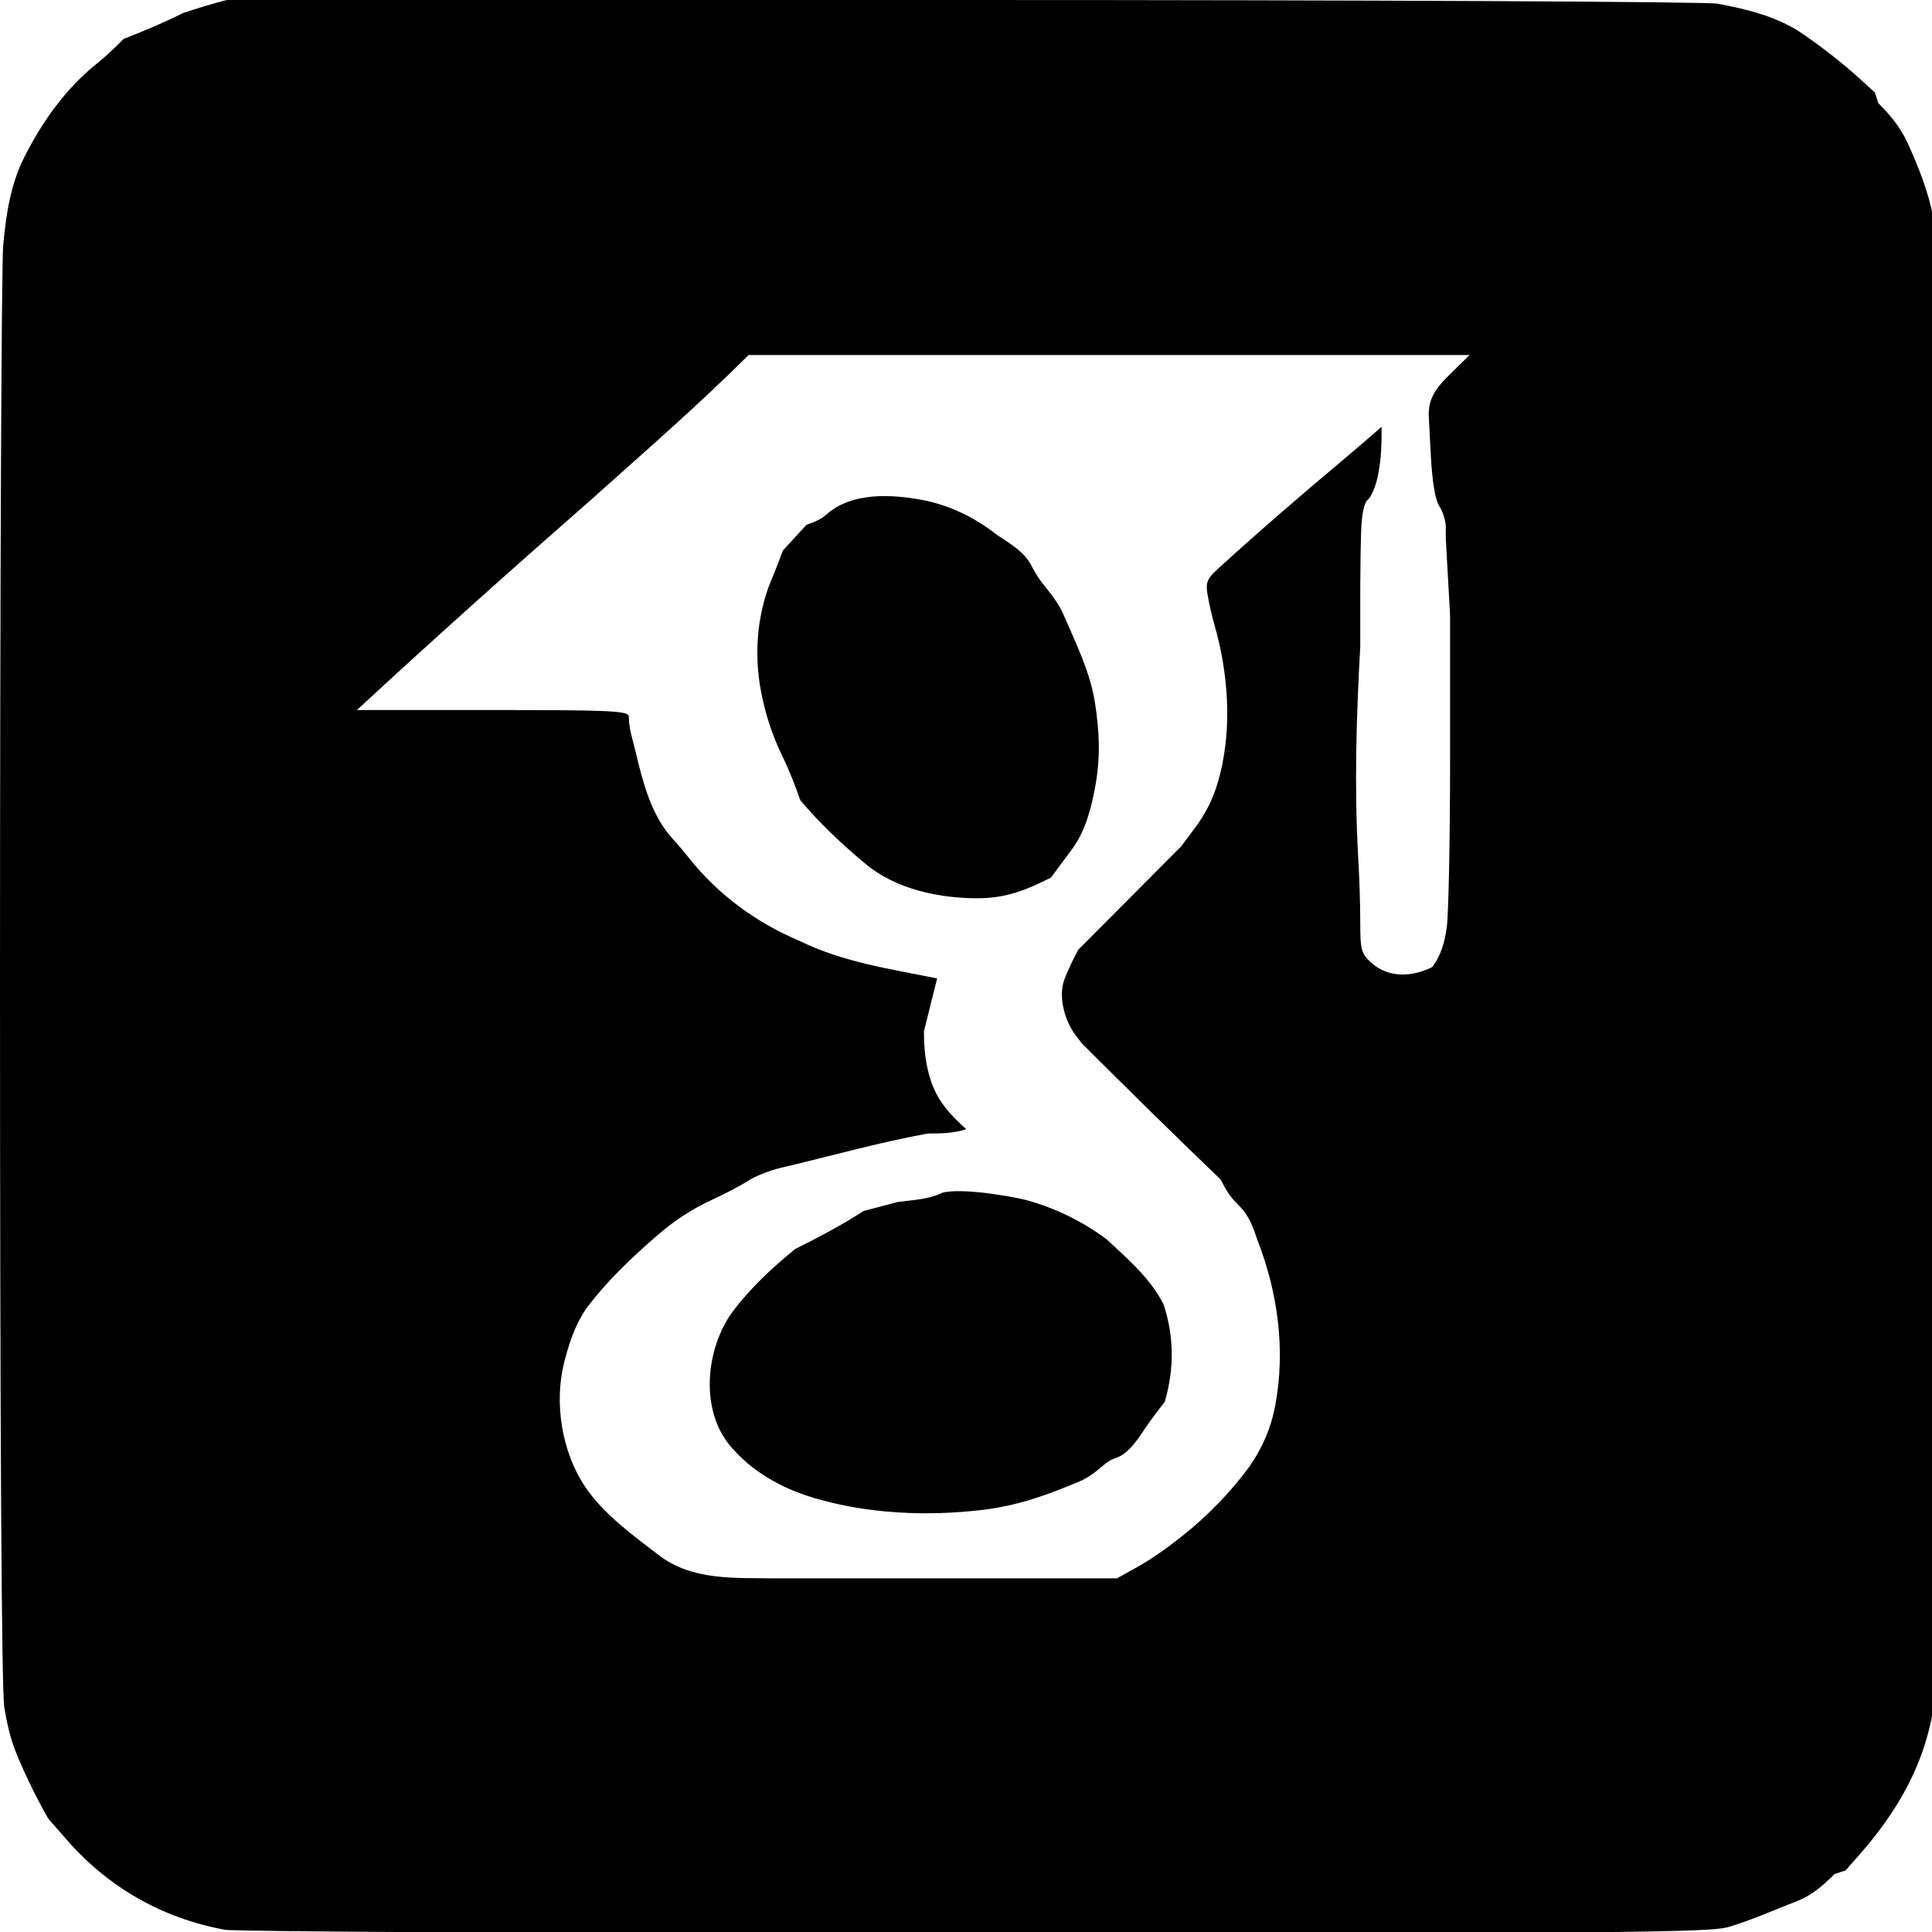 <?xml version="1.0" encoding="UTF-8" standalone="no"?>
<svg version="1.1" xmlns="http://www.w3.org/2000/svg" xmlns:xlink="http://www.w3.org/1999/xlink" width="148" height="148">
	<g id="dp_dp001" transform="matrix(1,0,0,1,-413.761,-380.508)">
		<path id="dp_path002" fill="black" fill-rule="evenodd" stroke="none" stroke-width="0" d="M 545.321,380.789 C 544.493,380.635 518.46,380.508 487.472,380.508 L 431.129,380.508 C 430.011,380.795 428.917,381.136 427.817,381.491 C 426.312,382.244 424.8,382.881 423.231,383.491 C 422.565,384.156 421.904,384.8 421.169,385.389 C 418.788,387.293 416.953,389.888 415.599,392.597 C 414.548,394.699 414.225,396.98 414.007,399.28 C 413.872,400.688 413.761,426.023 413.761,455.579 C 413.761,489.876 413.88,510.029 414.089,511.284 C 414.281,512.435 414.5,513.469 414.909,514.56 C 415.179,515.281 415.835,516.731 416.364,517.781 C 416.895,518.832 417.417,519.791 417.528,519.912 C 417.975,520.401 418.405,520.907 418.841,521.408 C 422.047,525.085 426.141,527.432 430.968,528.335 C 431.796,528.489 457.688,528.616 488.507,528.616 C 537.367,528.616 544.748,528.553 546.177,528.125 C 547.979,527.584 549.668,526.821 551.42,526.141 C 552.58,525.691 553.44,524.924 554.301,524.063 C 554.579,523.973 554.857,523.883 555.136,523.792 L 556.063,522.747 C 559.139,519.279 561.328,515.525 561.949,510.811 C 562.087,509.772 562.199,484.149 562.199,453.872 C 562.199,418.484 562.081,398.237 561.871,397.185 C 561.469,395.175 560.733,393.305 559.888,391.451 C 559.343,390.253 558.561,389.321 557.645,388.405 C 557.559,388.133 557.471,387.861 557.384,387.588 L 556.169,386.488 C 554.832,385.276 553.4,384.173 551.917,383.144 C 549.955,381.781 547.631,381.221 545.321,380.789 Z M 524.771,409.244 L 526.336,407.704 C 507.925,407.704 489.515,407.704 471.105,407.704 C 467.232,411.577 463.089,415.153 459.015,418.812 C 452.981,424.101 446.989,429.447 441.103,434.901 L 451.517,434.901 C 460.711,434.901 461.931,434.961 461.931,435.411 C 461.931,436.308 462.231,437.179 462.439,438.048 C 463.003,440.408 463.639,442.989 465.336,444.817 C 465.693,445.203 466.121,445.705 466.517,446.207 C 468.764,449.045 471.719,451.208 475.037,452.596 C 478.341,454.22 481.967,454.733 485.548,455.461 C 485.212,456.811 484.876,458.161 484.54,459.511 C 484.54,460.884 484.668,462.168 485.135,463.48 C 485.663,464.967 486.649,465.988 487.783,467.013 C 486.773,467.325 485.895,467.341 484.833,467.341 C 481.012,468.036 477.308,469.096 473.528,469.98 C 472.717,470.169 471.612,470.612 471.071,470.963 C 470.531,471.313 469.284,471.969 468.303,472.42 C 466.699,473.156 465.387,474.036 464.06,475.188 C 462.107,476.884 460.197,478.699 458.653,480.776 C 457.808,482.011 457.329,483.476 456.969,484.921 C 456.201,488.005 456.8,491.781 458.615,494.443 C 460.043,496.537 462.229,498.107 464.232,499.643 C 466.797,501.611 470.047,501.368 473.105,501.419 C 481.843,501.419 490.581,501.419 499.32,501.419 L 500.793,500.6 C 502.079,499.887 503.219,499.049 504.364,498.143 C 506.257,496.645 508.004,494.836 509.443,492.9 C 510.468,491.427 511.128,489.897 511.455,488.147 C 512.249,483.899 511.643,479.515 510.099,475.533 C 509.769,474.561 509.441,473.6 508.675,472.868 C 508.019,472.24 507.679,471.676 507.276,470.872 C 503.688,467.428 500.147,463.943 496.629,460.427 L 496.181,459.844 C 495.329,458.737 494.799,456.86 495.304,455.524 C 495.605,454.725 495.965,454 496.371,453.251 C 498.992,450.619 501.613,447.985 504.235,445.353 C 504.563,444.916 504.889,444.479 505.217,444.043 C 506.247,442.699 506.828,441.408 507.233,439.779 C 508.137,436.153 507.844,432.059 506.821,428.477 C 506.601,427.705 506.425,426.947 506.283,426.156 C 506.097,425.123 506.197,424.868 507.12,424.027 C 510.227,421.192 513.431,418.435 516.652,415.732 C 517.645,414.9 518.623,414.052 519.601,413.203 C 519.601,414.524 519.576,415.72 519.3,417.016 C 519.135,417.793 518.795,418.589 518.544,418.787 C 518.252,419.016 518.067,419.917 518.027,421.305 C 517.941,424.211 517.963,427.115 517.963,430.02 C 517.665,435.38 517.501,440.713 517.799,446.076 C 517.895,447.811 517.963,449.529 517.963,451.267 C 517.963,453.276 518.052,453.585 518.829,454.276 C 520.176,455.473 521.996,455.331 523.487,454.585 C 524.164,453.653 524.441,452.667 524.593,451.509 C 524.731,450.467 524.844,444.673 524.844,438.636 L 524.844,427.659 C 524.735,425.692 524.625,423.727 524.516,421.76 L 524.516,420.899 C 524.516,420.425 524.295,419.703 524.025,419.295 C 523.712,418.821 523.473,417.408 523.369,415.405 L 523.205,412.259 C 523.205,410.963 523.836,410.164 524.771,409.244 Z "/>
		<path id="dp_path003" fill="black" fill-rule="evenodd" stroke="none" stroke-width="0" d="M 492.635,472.509 C 491.88,472.289 490.192,471.993 488.884,471.855 C 487.487,471.705 486.243,471.729 485.868,471.912 C 484.868,472.397 483.628,472.437 482.54,472.584 C 481.665,472.813 480.792,473.044 479.919,473.273 C 478.232,474.368 476.472,475.291 474.676,476.188 C 472.865,477.66 471.189,479.228 469.795,481.104 C 467.819,483.928 467.383,488.501 469.697,491.267 C 471.34,493.227 473.632,494.515 476.059,495.241 C 480.192,496.479 484.735,496.679 488.997,496.176 C 491.761,495.852 494.115,494.989 496.629,493.917 C 497.147,493.659 497.592,493.348 498.032,492.968 C 498.592,492.483 498.807,492.347 499.265,492.188 C 500.277,491.839 500.985,490.651 501.579,489.787 C 502.025,489.139 502.509,488.517 502.987,487.892 C 503.716,485.4 503.712,482.88 502.889,480.415 C 501.876,478.427 500.204,477.008 498.596,475.499 C 496.845,474.155 494.752,473.129 492.635,472.509 Z "/>
		<path id="dp_path004" fill="black" fill-rule="evenodd" stroke="none" stroke-width="0" d="M 484.395,418.804 C 482.031,418.361 479.007,418.208 477.085,419.908 C 476.623,420.316 476.112,420.515 475.543,420.712 C 474.944,421.363 474.344,422.013 473.745,422.664 C 473.52,423.248 473.296,423.832 473.071,424.416 C 471.757,427.293 471.471,430.539 472.088,433.625 C 472.436,435.364 472.951,436.912 473.727,438.505 C 474.255,439.591 474.668,440.681 475.072,441.817 C 476.579,443.595 478.291,445.215 480.085,446.703 C 482.42,448.639 485.697,449.319 488.669,449.319 C 490.833,449.319 492.42,448.673 494.276,447.728 C 494.852,446.945 495.429,446.167 496.008,445.387 C 496.923,444.051 497.337,442.468 497.64,440.883 C 498.068,438.637 497.995,436.633 497.647,434.376 C 497.283,432.003 496.189,429.807 495.24,427.613 C 494.816,426.635 494.207,425.949 493.567,425.12 C 493.324,424.805 492.968,424.233 492.776,423.849 C 492.228,422.753 491.113,422.147 490.111,421.467 C 488.453,420.16 486.48,419.193 484.395,418.804 Z "/>
	</g>
</svg>